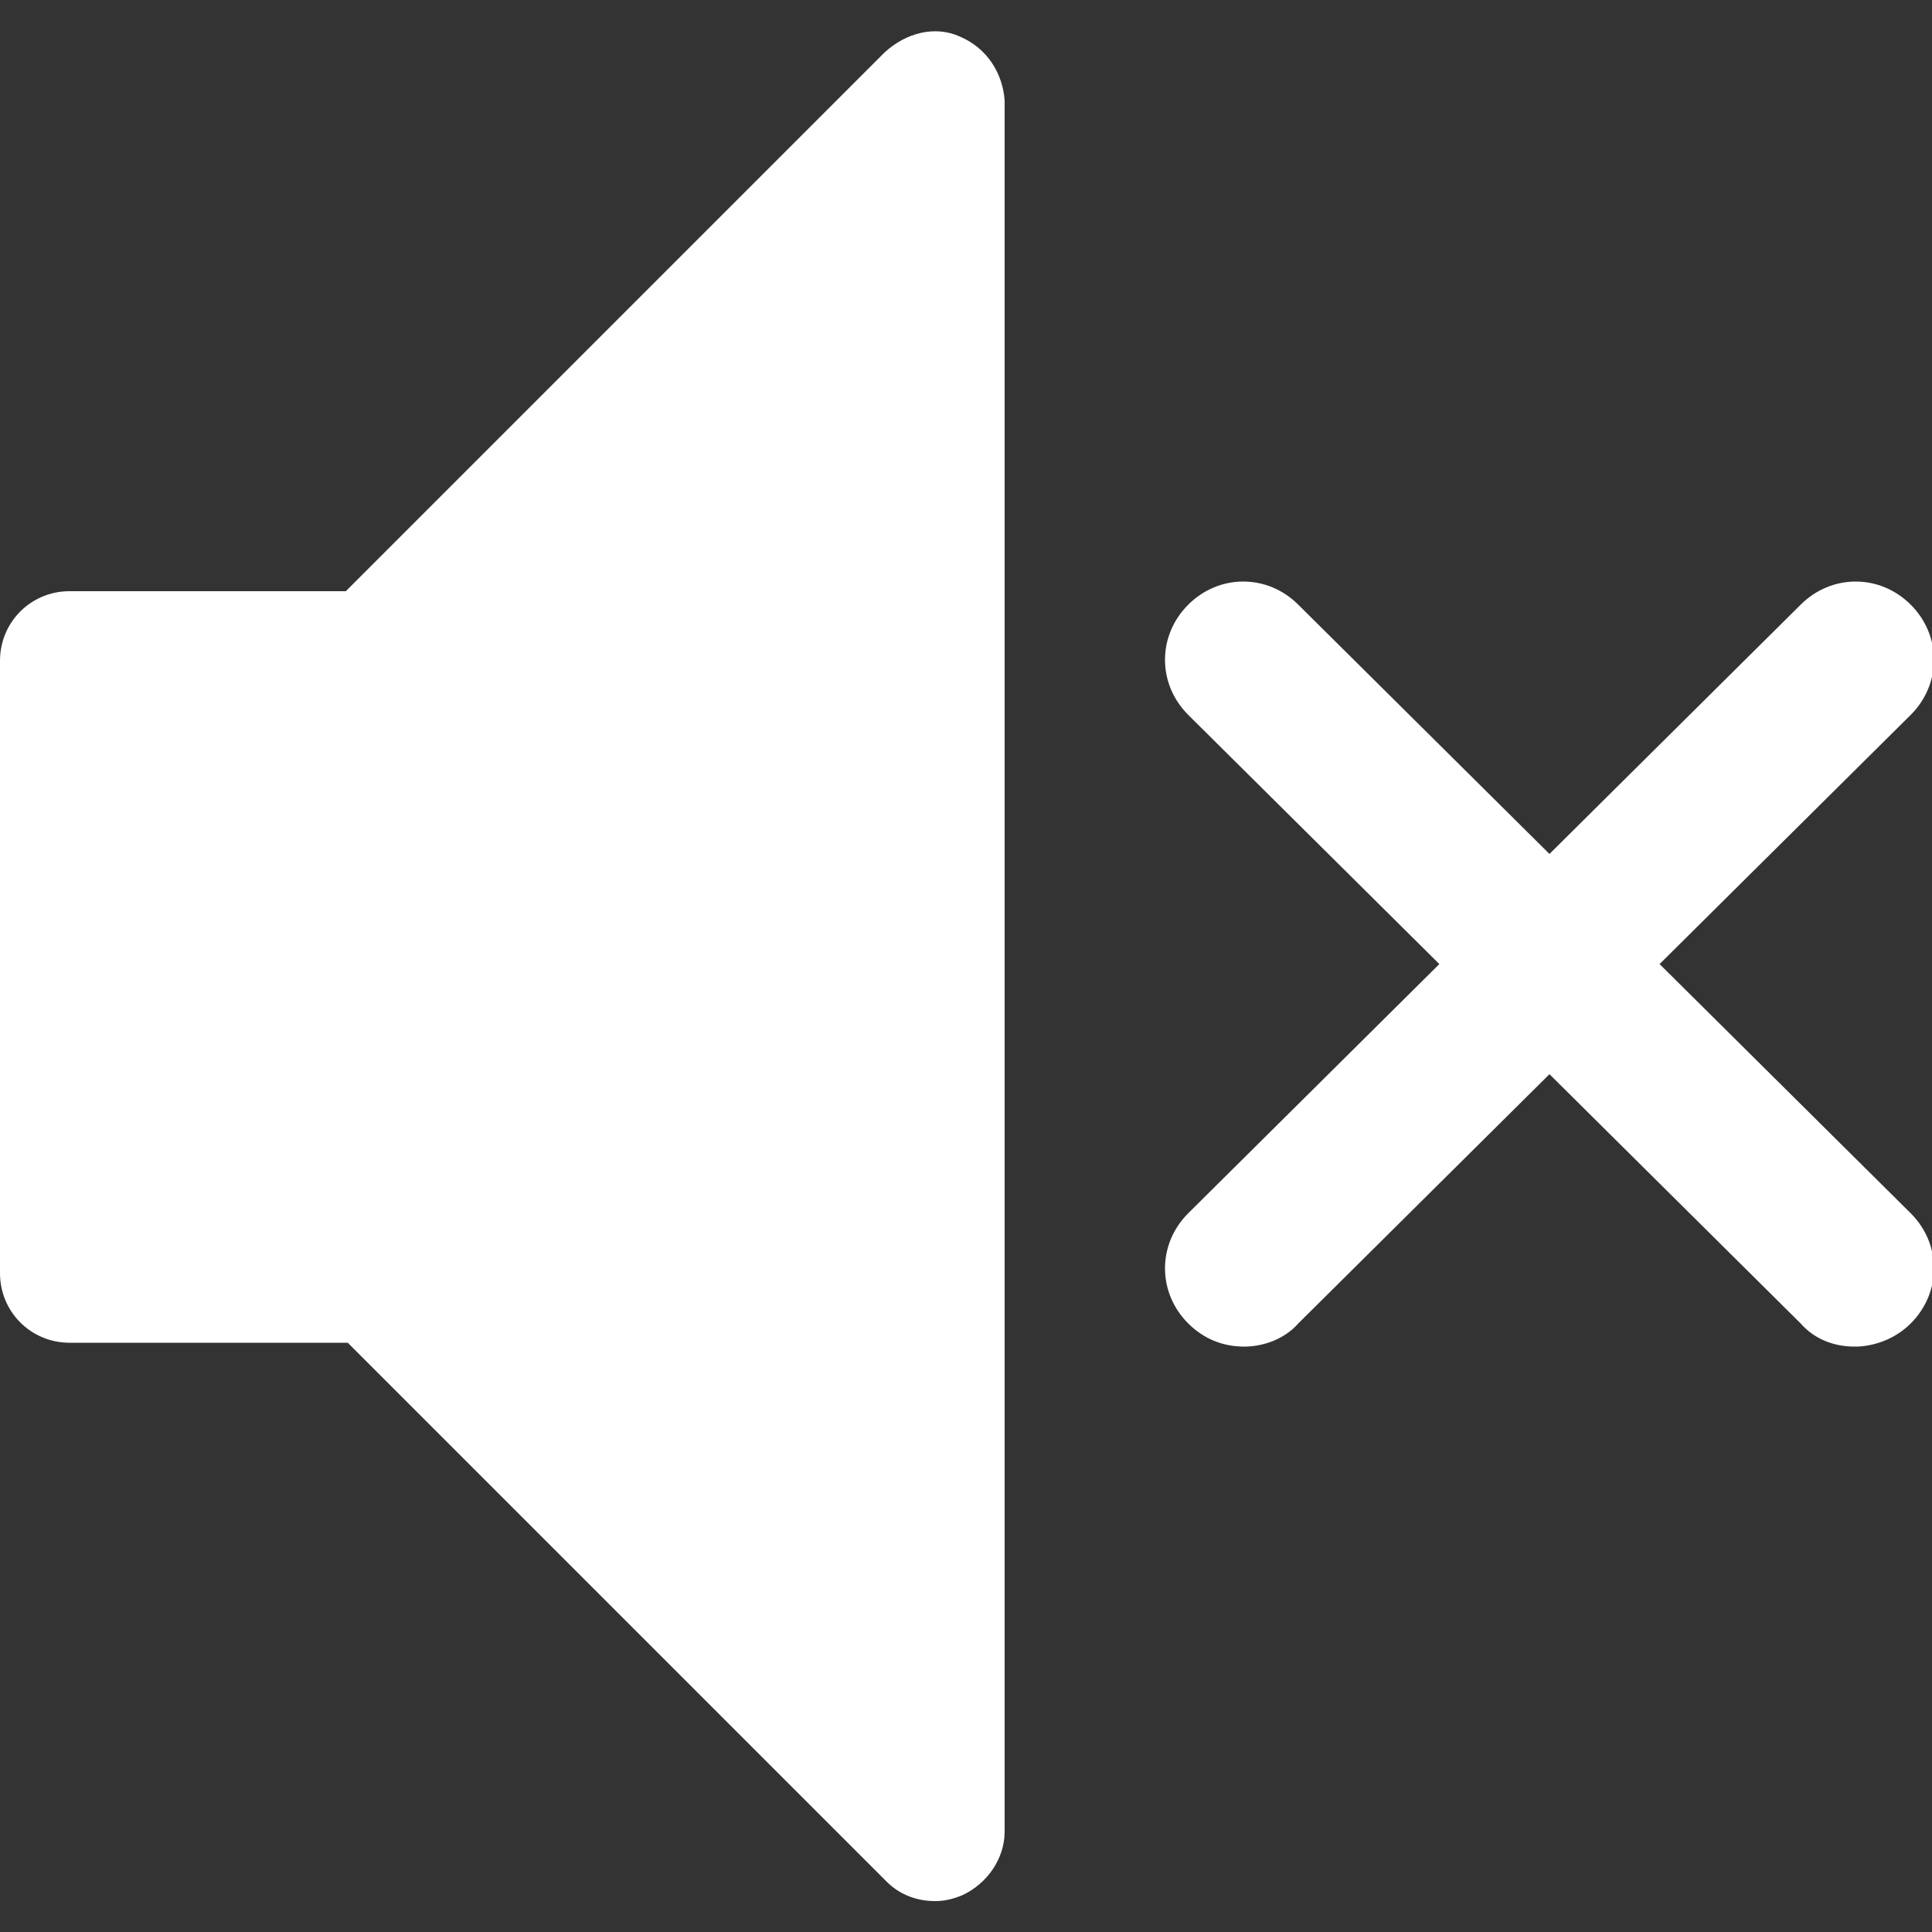 <svg version="1.1" id="Layer_1" xmlns="http://www.w3.org/2000/svg" xmlns:xlink="http://www.w3.org/1999/xlink" x="0px" y="0px" viewBox="0 0 10 10" style="enable-background:new 0 0 10 10;" xml:space="preserve">
  <rect x="0" y="0" width="10" height="10" fill="#333333" stroke="none"/>
  <style type="text/css">
    .st0 {
      fill: #fff;
    }
  </style>
  <g>
    <path class="st0" d="M4.97,0.19C4.84,0.13,4.69,0.17,4.58,0.27L1.79,3.06H0.36C0.16,3.06,0,3.22,0,3.42v3.17
		c0,0.2,0.16,0.36,0.36,0.36h1.44l2.79,2.79c0.07,0.07,0.16,0.1,0.25,0.1c0.05,0,0.09-0.01,0.14-0.03c0.13-0.06,0.22-0.19,0.22-0.33
		V0.52C5.19,0.38,5.11,0.25,4.97,0.19z" />
    <path class="st0" d="M8.59,4.99l1.3-1.29c0.16-0.16,0.16-0.41,0-0.57c-0.16-0.16-0.41-0.16-0.57,0l-1.3,1.29l-1.3-1.29
		c-0.16-0.16-0.41-0.16-0.57,0c-0.16,0.16-0.16,0.41,0,0.57l1.3,1.29l-1.3,1.29c-0.16,0.16-0.16,0.41,0,0.57
		c0.08,0.08,0.18,0.12,0.29,0.12c0.1,0,0.21-0.04,0.28-0.12l1.3-1.29l1.3,1.29C9.39,6.93,9.49,6.97,9.6,6.97
		c0.1,0,0.21-0.04,0.29-0.12c0.16-0.16,0.16-0.41,0-0.57L8.59,4.99z" />
  </g>
</svg>